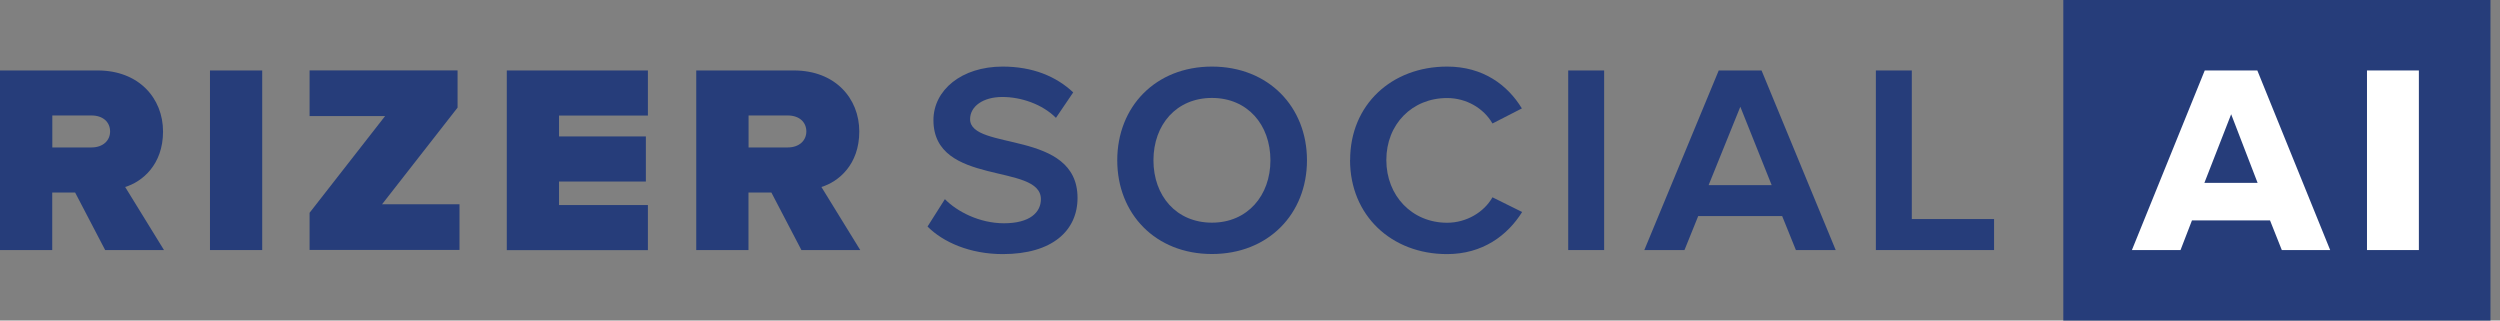<svg width="234" height="30" viewBox="0 0 234 30" fill="none" xmlns="http://www.w3.org/2000/svg">
<rect x="0" y="0" width="234" height="30" fill="#808080" stroke="none"/>
<g clip-path="url(#clip0_1231_7123)">
<path d="M233.108 0H193.125V30H233.108V0Z" fill="#263D7A"/>
<path d="M211.286 6.595L218.104 23.405H213.578L212.473 20.627H205.169L204.097 23.405H199.546L206.364 6.595H211.286ZM208.837 10.693L206.331 17.115H211.311L208.837 10.693Z" fill="white"/>
<path d="M221.55 23.405V6.595H226.406V23.405H221.55Z" fill="white"/>
<path d="M9.843 23.405L7.032 18.021H4.889V23.405H0V6.595H9.143C12.993 6.595 15.26 9.192 15.26 12.308C15.26 15.425 13.306 17.016 11.715 17.502L15.35 23.405H9.852H9.843ZM10.305 12.308C10.305 11.418 9.629 10.808 8.566 10.808H4.897V13.8H8.566C9.637 13.8 10.305 13.158 10.305 12.3V12.308Z" fill="#263D7A"/>
<path d="M19.654 23.405V6.595H24.543V23.405H19.654Z" fill="#263D7A"/>
<path d="M28.977 23.405V19.917L36.043 10.866H28.977V6.587H42.828V10.074L35.762 19.118H43.009V23.396H28.977V23.405Z" fill="#263D7A"/>
<path d="M47.436 23.405V6.595H60.643V10.816H52.325V12.77H60.453V16.991H52.325V19.192H60.643V23.413H47.436V23.405Z" fill="#263D7A"/>
<path d="M75.012 23.405L72.201 18.021H70.058V23.405H65.169V6.595H74.312C78.162 6.595 80.429 9.192 80.429 12.308C80.429 15.425 78.475 17.016 76.884 17.502L80.519 23.405H75.02H75.012ZM75.474 12.308C75.474 11.418 74.798 10.808 73.734 10.808H70.066V13.8H73.734C74.806 13.8 75.474 13.158 75.474 12.3V12.308Z" fill="#263D7A"/>
<path d="M86.818 21.204L88.442 18.64C89.571 19.802 91.682 20.898 93.974 20.898C96.422 20.898 97.428 19.86 97.428 18.64C97.428 15.218 87.37 17.477 87.37 11.245C87.37 8.434 90 6.232 93.85 6.232C96.661 6.232 98.862 7.148 100.453 8.648L98.838 11.03C97.552 9.744 95.565 9.077 93.825 9.077C91.995 9.077 90.8 9.967 90.8 11.154C90.8 14.147 100.857 12.102 100.857 18.524C100.857 21.583 98.5 23.784 93.858 23.784C90.767 23.784 88.261 22.654 86.826 21.212L86.818 21.204Z" fill="#263D7A"/>
<path d="M104.575 15.004C104.575 9.992 108.153 6.232 113.438 6.232C118.722 6.232 122.333 9.992 122.333 15.004C122.333 20.016 118.722 23.776 113.438 23.776C108.153 23.776 104.575 20.016 104.575 15.004ZM118.912 15.004C118.912 11.674 116.768 9.167 113.438 9.167C110.107 9.167 107.963 11.674 107.963 15.004C107.963 18.335 110.107 20.841 113.438 20.841C116.768 20.841 118.912 18.302 118.912 15.004Z" fill="#263D7A"/>
<path d="M126.372 14.971C126.372 9.802 130.255 6.232 135.449 6.232C138.813 6.232 141.105 7.947 142.448 10.148L139.695 11.558C138.87 10.124 137.246 9.176 135.449 9.176C132.176 9.176 129.761 11.624 129.761 14.979C129.761 18.335 132.176 20.849 135.449 20.849C137.255 20.849 138.903 19.868 139.695 18.467L142.473 19.843C141.096 22.044 138.772 23.784 135.441 23.784C130.247 23.784 126.364 20.173 126.364 14.979L126.372 14.971Z" fill="#263D7A"/>
<path d="M146.785 23.405V6.595H150.148V23.405H146.785Z" fill="#263D7A"/>
<path d="M164.881 6.595L171.822 23.405H168.096L166.81 20.223H158.953L157.667 23.405H153.908L160.874 6.595H164.881ZM162.894 9.992L159.926 17.329H165.829L162.894 9.992Z" fill="#263D7A"/>
<path d="M175.581 23.405V6.595H178.945V20.503H186.645V23.405H175.581Z" fill="#263D7A"/>
</g>
<defs>
<clipPath id="clip0_1231_7123">
<rect width="233.116" height="30" fill="white"/>
</clipPath>
</defs>
</svg>
